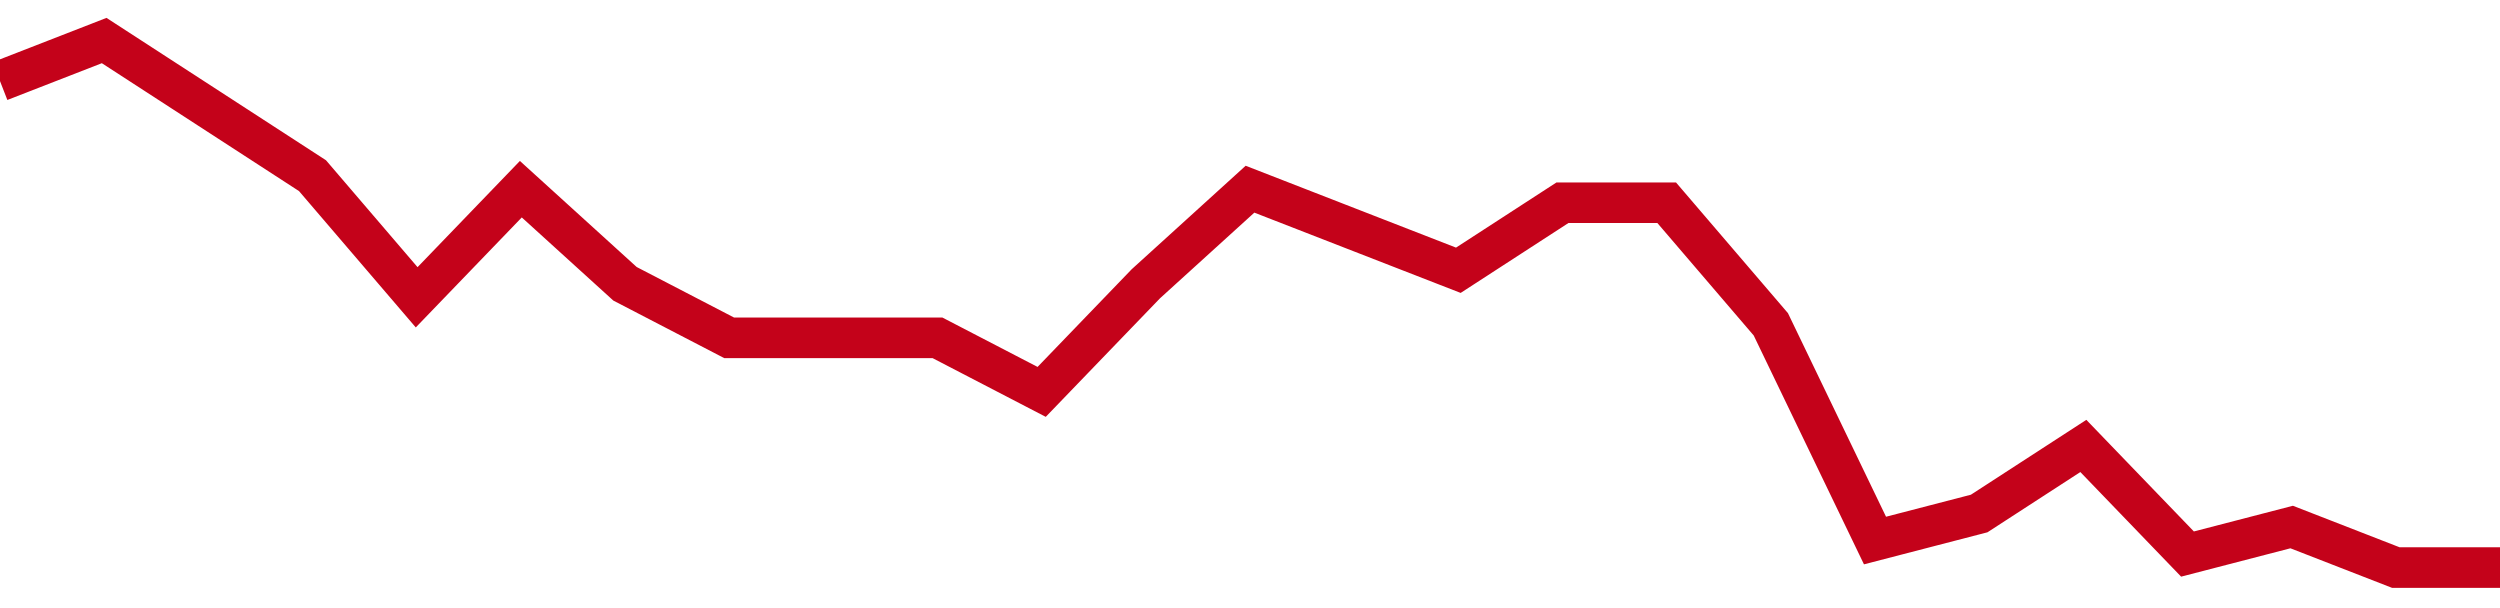 <!-- Generated with https://github.com/jxxe/sparkline/ --><svg viewBox="0 0 185 45" class="sparkline" xmlns="http://www.w3.org/2000/svg"><path class="sparkline--fill" d="M 0 6 L 0 6 L 7.708 3 L 15.417 8 L 23.125 13 L 30.833 22 L 38.542 14 L 46.25 21 L 53.958 25 L 61.667 25 L 69.375 25 L 77.083 29 L 84.792 21 L 92.5 14 L 100.208 17 L 107.917 20 L 115.625 15 L 123.333 15 L 131.042 24 L 138.75 40 L 146.458 38 L 154.167 33 L 161.875 41 L 169.583 39 L 177.292 42 L 185 42 V 45 L 0 45 Z" stroke="none" fill="none" ></path><path class="sparkline--line" d="M 0 6 L 0 6 L 7.708 3 L 15.417 8 L 23.125 13 L 30.833 22 L 38.542 14 L 46.25 21 L 53.958 25 L 61.667 25 L 69.375 25 L 77.083 29 L 84.792 21 L 92.5 14 L 100.208 17 L 107.917 20 L 115.625 15 L 123.333 15 L 131.042 24 L 138.75 40 L 146.458 38 L 154.167 33 L 161.875 41 L 169.583 39 L 177.292 42 L 185 42" fill="none" stroke-width="3" stroke="#C4021A" ></path></svg>